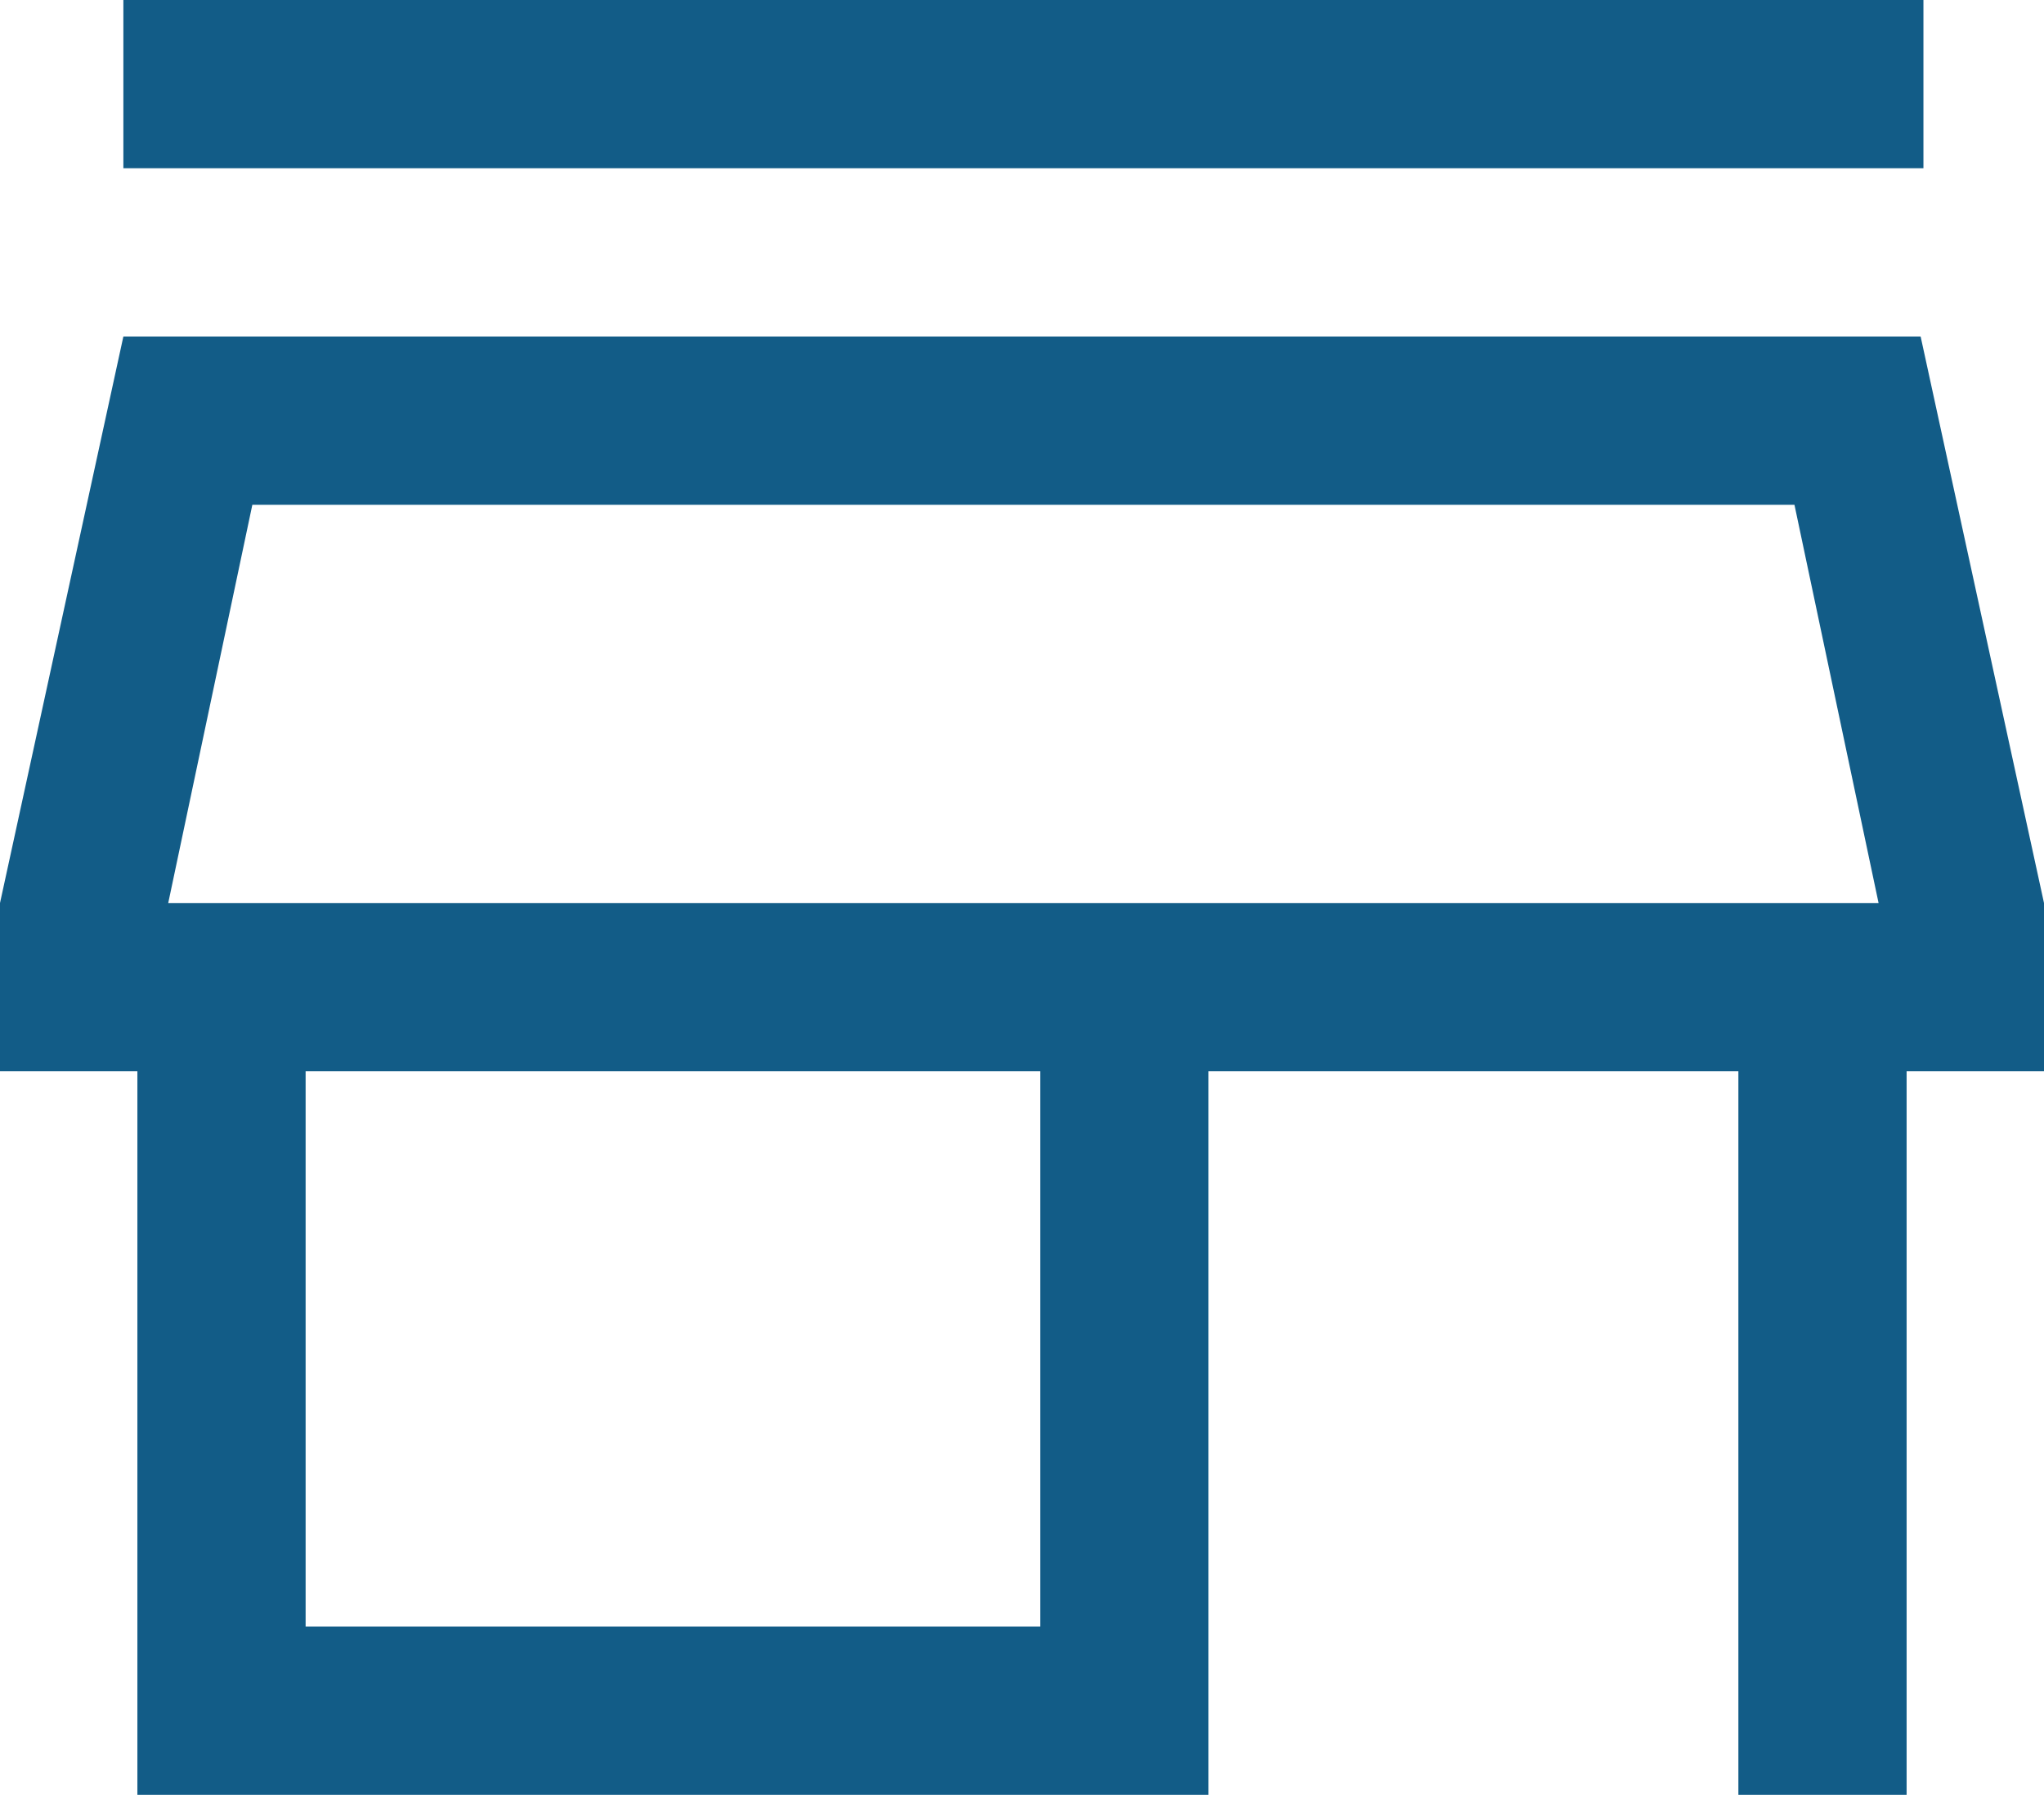 <?xml version="1.0" encoding="UTF-8"?> <svg xmlns="http://www.w3.org/2000/svg" viewBox="0 0 36.45 32"><defs><style>.cls-1{fill:#125c87;}</style></defs><g id="Layer_2" data-name="Layer 2"><g id="Layer_1-2" data-name="Layer 1"><path class="cls-1" d="M2.2,3V0H34.3V3Zm.25,29V19.1H0v-3L2.2,6H34.25l2.2,10.1v3H34V32H31V19.1H21.55V32Zm3-3h13.1V19.1H5.45ZM3,16.1H3Zm0,0H33.5L32,9H4.5Z"></path></g></g></svg> 